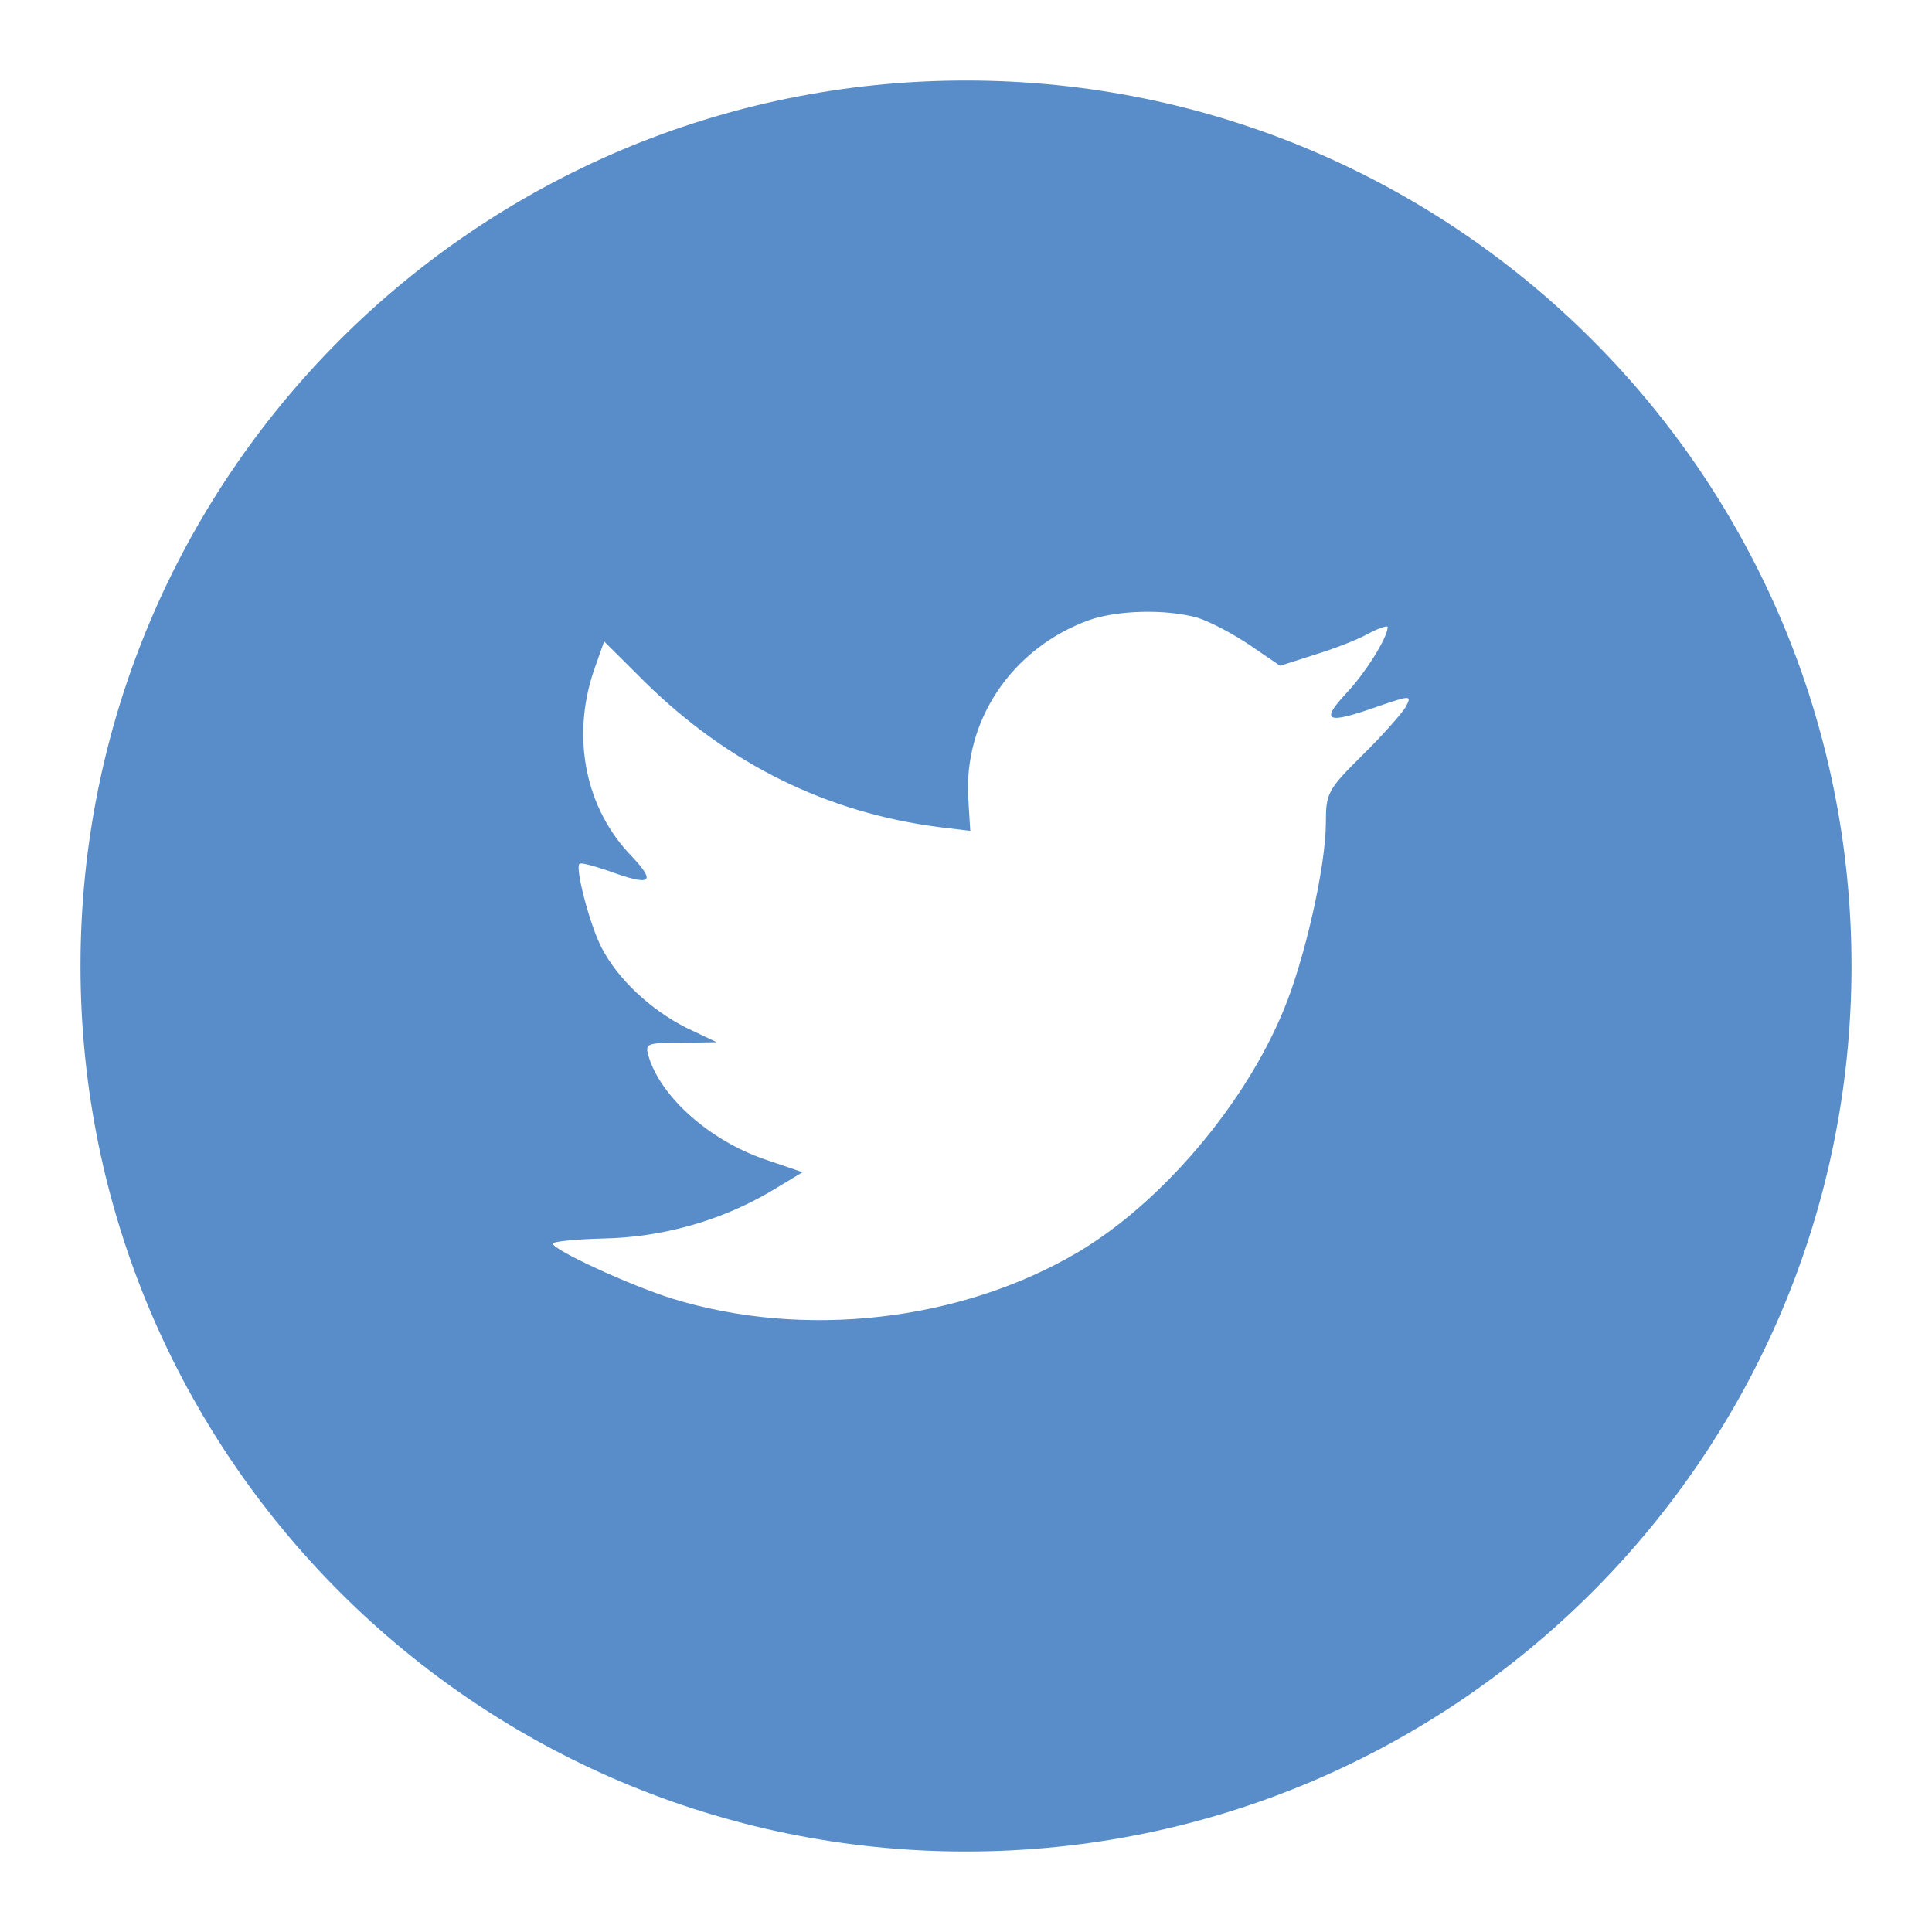 <?xml version="1.0" encoding="utf-8"?>
<!-- Generator: Adobe Illustrator 16.0.3, SVG Export Plug-In . SVG Version: 6.00 Build 0)  -->
<!DOCTYPE svg PUBLIC "-//W3C//DTD SVG 1.1//EN" "http://www.w3.org/Graphics/SVG/1.1/DTD/svg11.dtd">
<svg version="1.1" id="Layer_1" xmlns="http://www.w3.org/2000/svg" xmlns:xlink="http://www.w3.org/1999/xlink" x="0px" y="0px"
	 width="48px" height="48px" viewBox="0 0 48 48" enable-background="new 0 0 48 48" xml:space="preserve">
<g>
	<path fill="#598DCA" d="M27.056,15.407c-1.921,0.699-3.135,2.502-2.997,4.474l0.047,0.762l-0.768-0.093
		c-2.797-0.358-5.24-1.568-7.314-3.604l-1.015-1.011l-0.262,0.745c-0.554,1.663-0.2,3.418,0.953,4.6
		c0.614,0.652,0.476,0.745-0.584,0.356c-0.369-0.123-0.691-0.217-0.722-0.172c-0.107,0.111,0.261,1.523,0.553,2.082
		c0.4,0.777,1.213,1.538,2.105,1.989l0.754,0.358l-0.891,0.015c-0.86,0-0.893,0.016-0.799,0.343c0.306,1.01,1.52,2.082,2.872,2.548
		l0.952,0.325l-0.828,0.497c-1.229,0.717-2.674,1.12-4.119,1.149c-0.691,0.016-1.26,0.078-1.26,0.125
		c0,0.154,1.875,1.024,2.966,1.368c3.271,1.01,7.16,0.572,10.08-1.151c2.074-1.228,4.148-3.667,5.117-6.028
		c0.522-1.259,1.045-3.558,1.045-4.658c0-0.717,0.047-0.81,0.907-1.663c0.507-0.497,0.982-1.041,1.075-1.196
		c0.153-0.296,0.138-0.296-0.646-0.032c-1.307,0.466-1.491,0.404-0.845-0.295c0.477-0.497,1.044-1.398,1.044-1.662
		c0-0.047-0.229,0.03-0.49,0.17c-0.277,0.156-0.893,0.389-1.354,0.528l-0.829,0.265l-0.753-0.514
		c-0.414-0.279-0.998-0.59-1.306-0.682C28.961,15.127,27.762,15.159,27.056,15.407z M24,46C11.851,46,2,36.15,2,24S11.851,2,24,2
		c12.15,0,22,9.85,22,22S36.15,46,24,46z"/>
</g>
<rect fill="none" width="48" height="48"/>
</svg>
